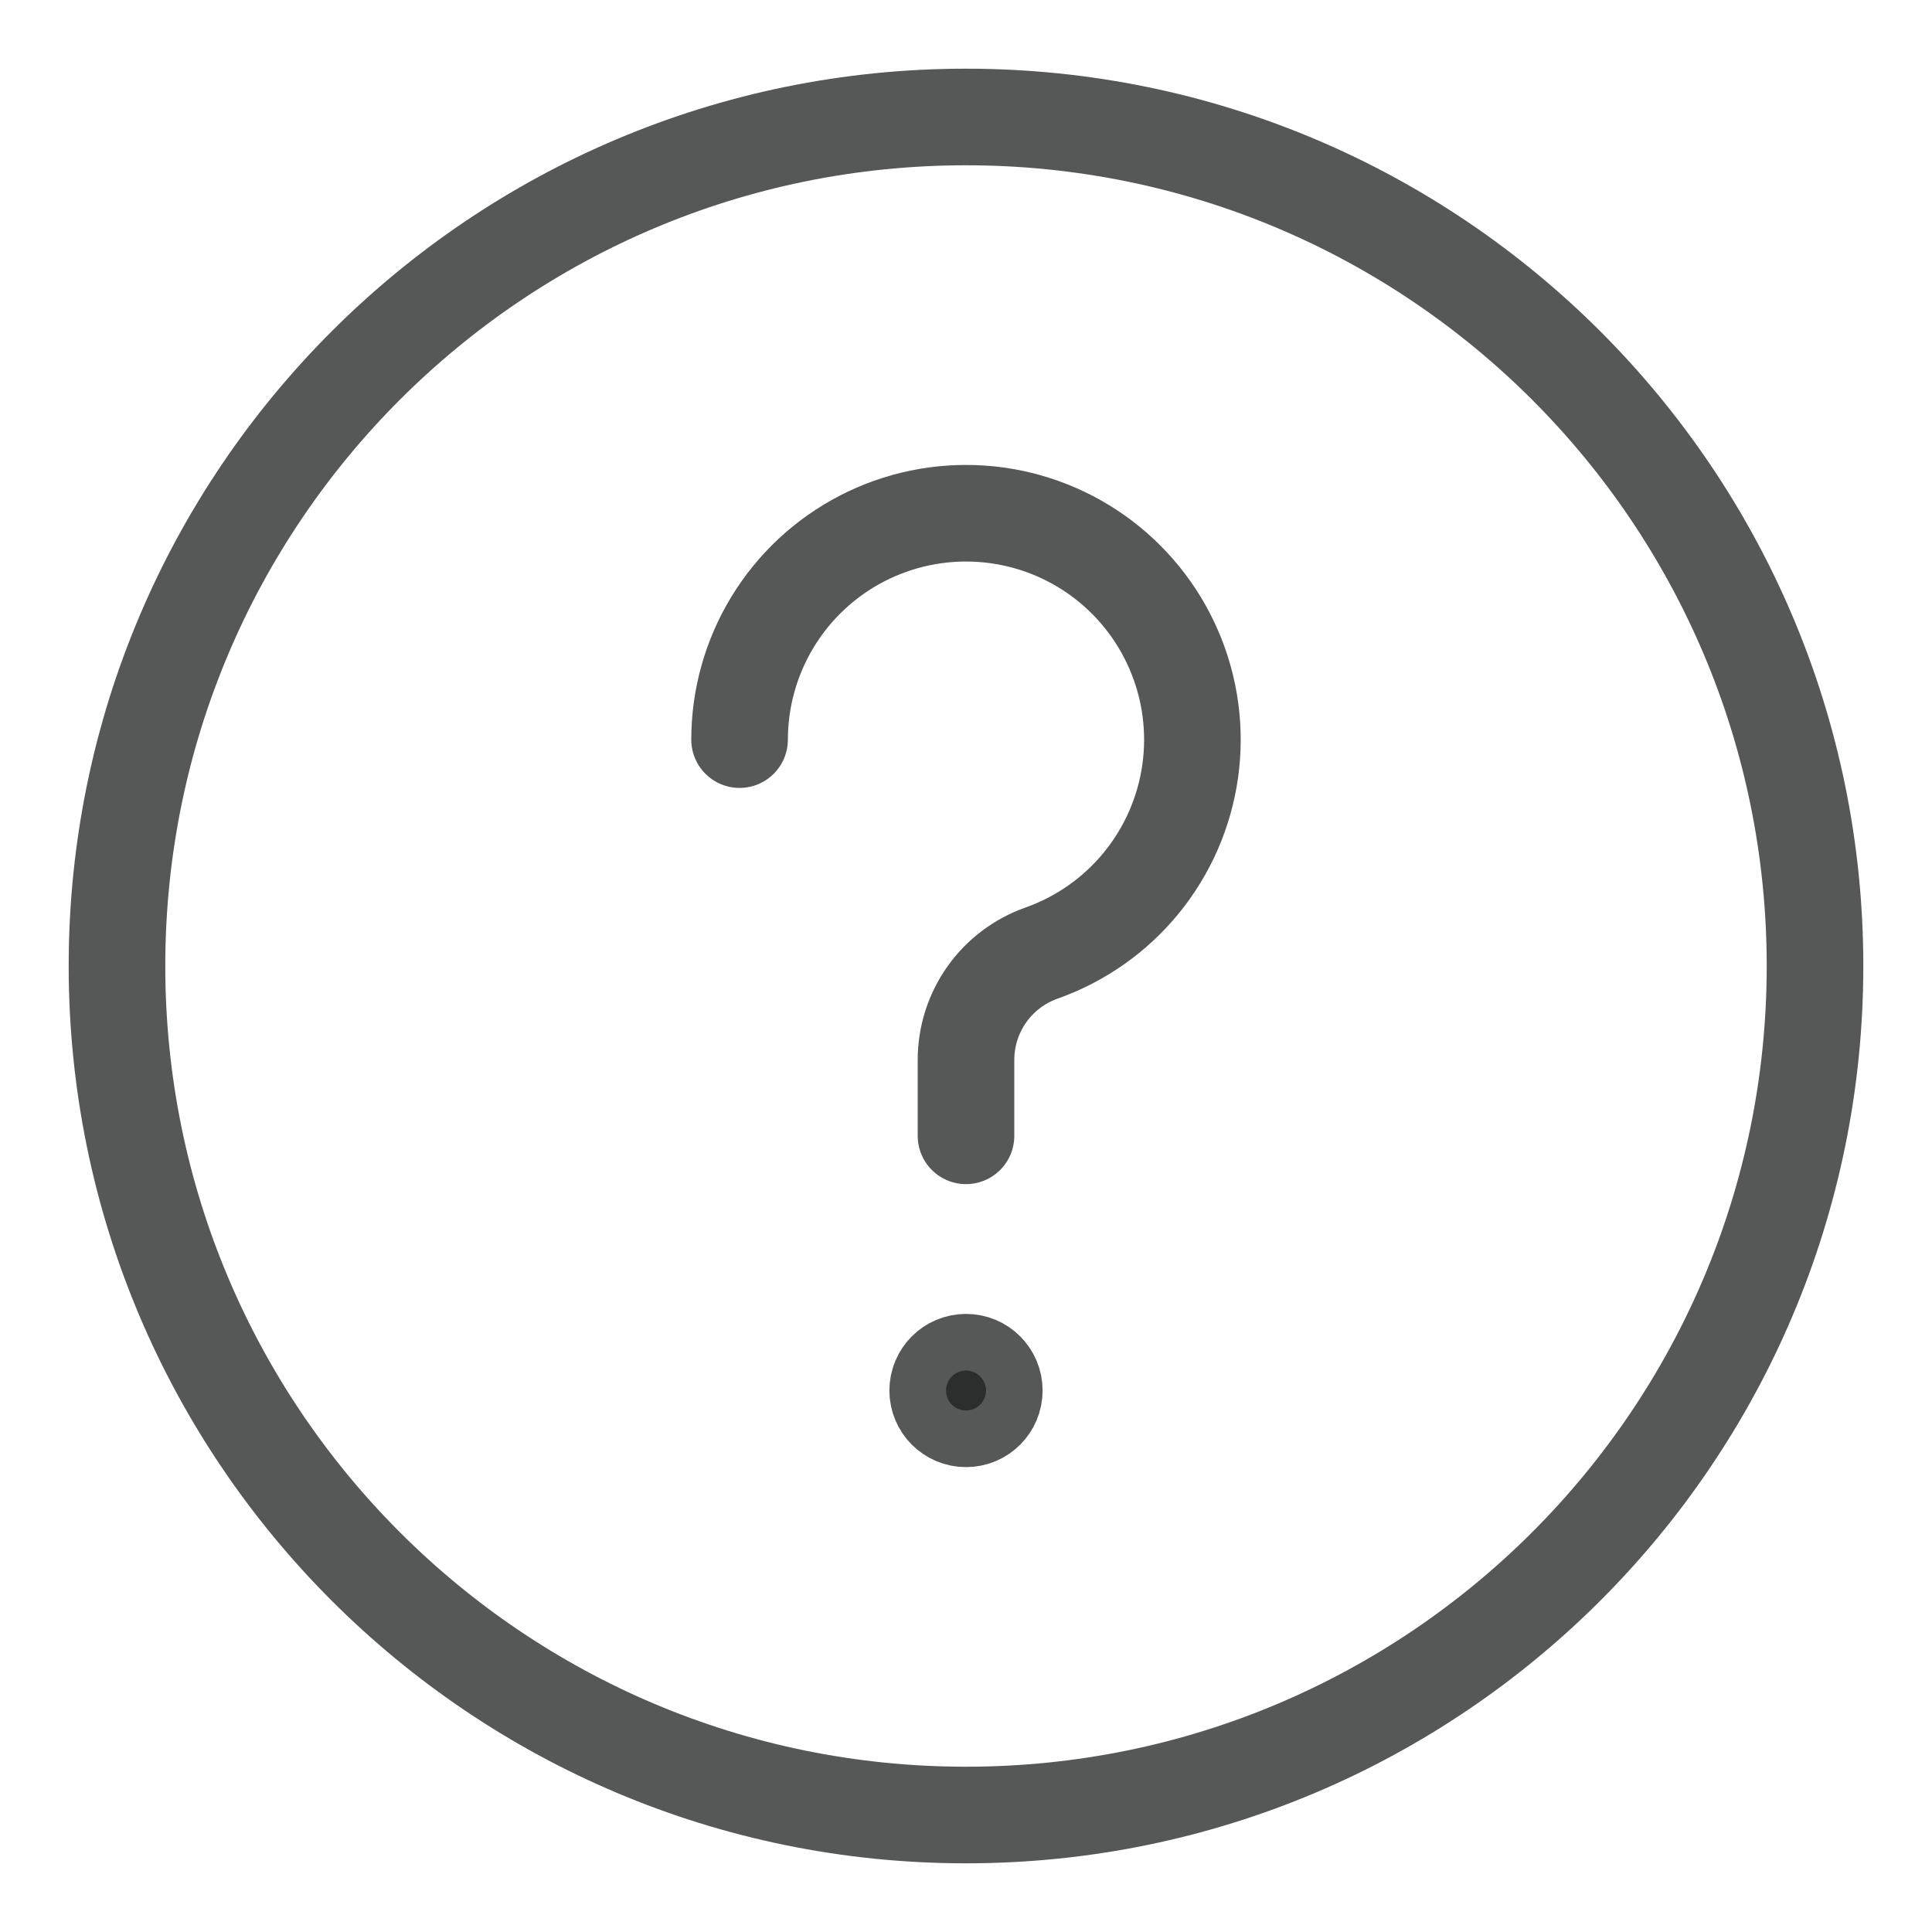 <svg xmlns="http://www.w3.org/2000/svg" fill="none" viewBox="0 0 40 40" height="40" width="40">
<path stroke-linejoin="round" stroke-linecap="round" stroke-width="2" stroke-opacity="0.75" stroke="#1D211E" d="M15.312 15.313C15.313 14.453 15.549 13.611 15.996 12.876C16.443 12.142 17.082 11.545 17.846 11.15C18.609 10.755 19.466 10.578 20.323 10.637C21.181 10.696 22.005 10.99 22.707 11.486C23.408 11.983 23.96 12.662 24.301 13.451C24.643 14.239 24.761 15.107 24.643 15.958C24.525 16.809 24.175 17.611 23.632 18.277C23.089 18.943 22.373 19.446 21.562 19.733C21.105 19.895 20.709 20.194 20.43 20.59C20.15 20.986 20 21.459 20 21.944V23.516"></path>
<path stroke-width="2" stroke-opacity="0.75" stroke="#1D211E" d="M20 29.375C19.676 29.375 19.414 29.113 19.414 28.789C19.414 28.465 19.676 28.203 20 28.203"></path>
<path stroke-width="2" stroke-opacity="0.75" stroke="#1D211E" d="M20 29.375C20.324 29.375 20.586 29.113 20.586 28.789C20.586 28.465 20.324 28.203 20 28.203"></path>
<path stroke-miterlimit="10" stroke-width="2" stroke-opacity="0.75" stroke="#1D211E" d="M20 37.578C29.708 37.578 37.578 29.708 37.578 20C37.578 10.292 29.708 2.422 20 2.422C10.292 2.422 2.422 10.292 2.422 20C2.422 29.708 10.292 37.578 20 37.578Z"></path>
</svg>
